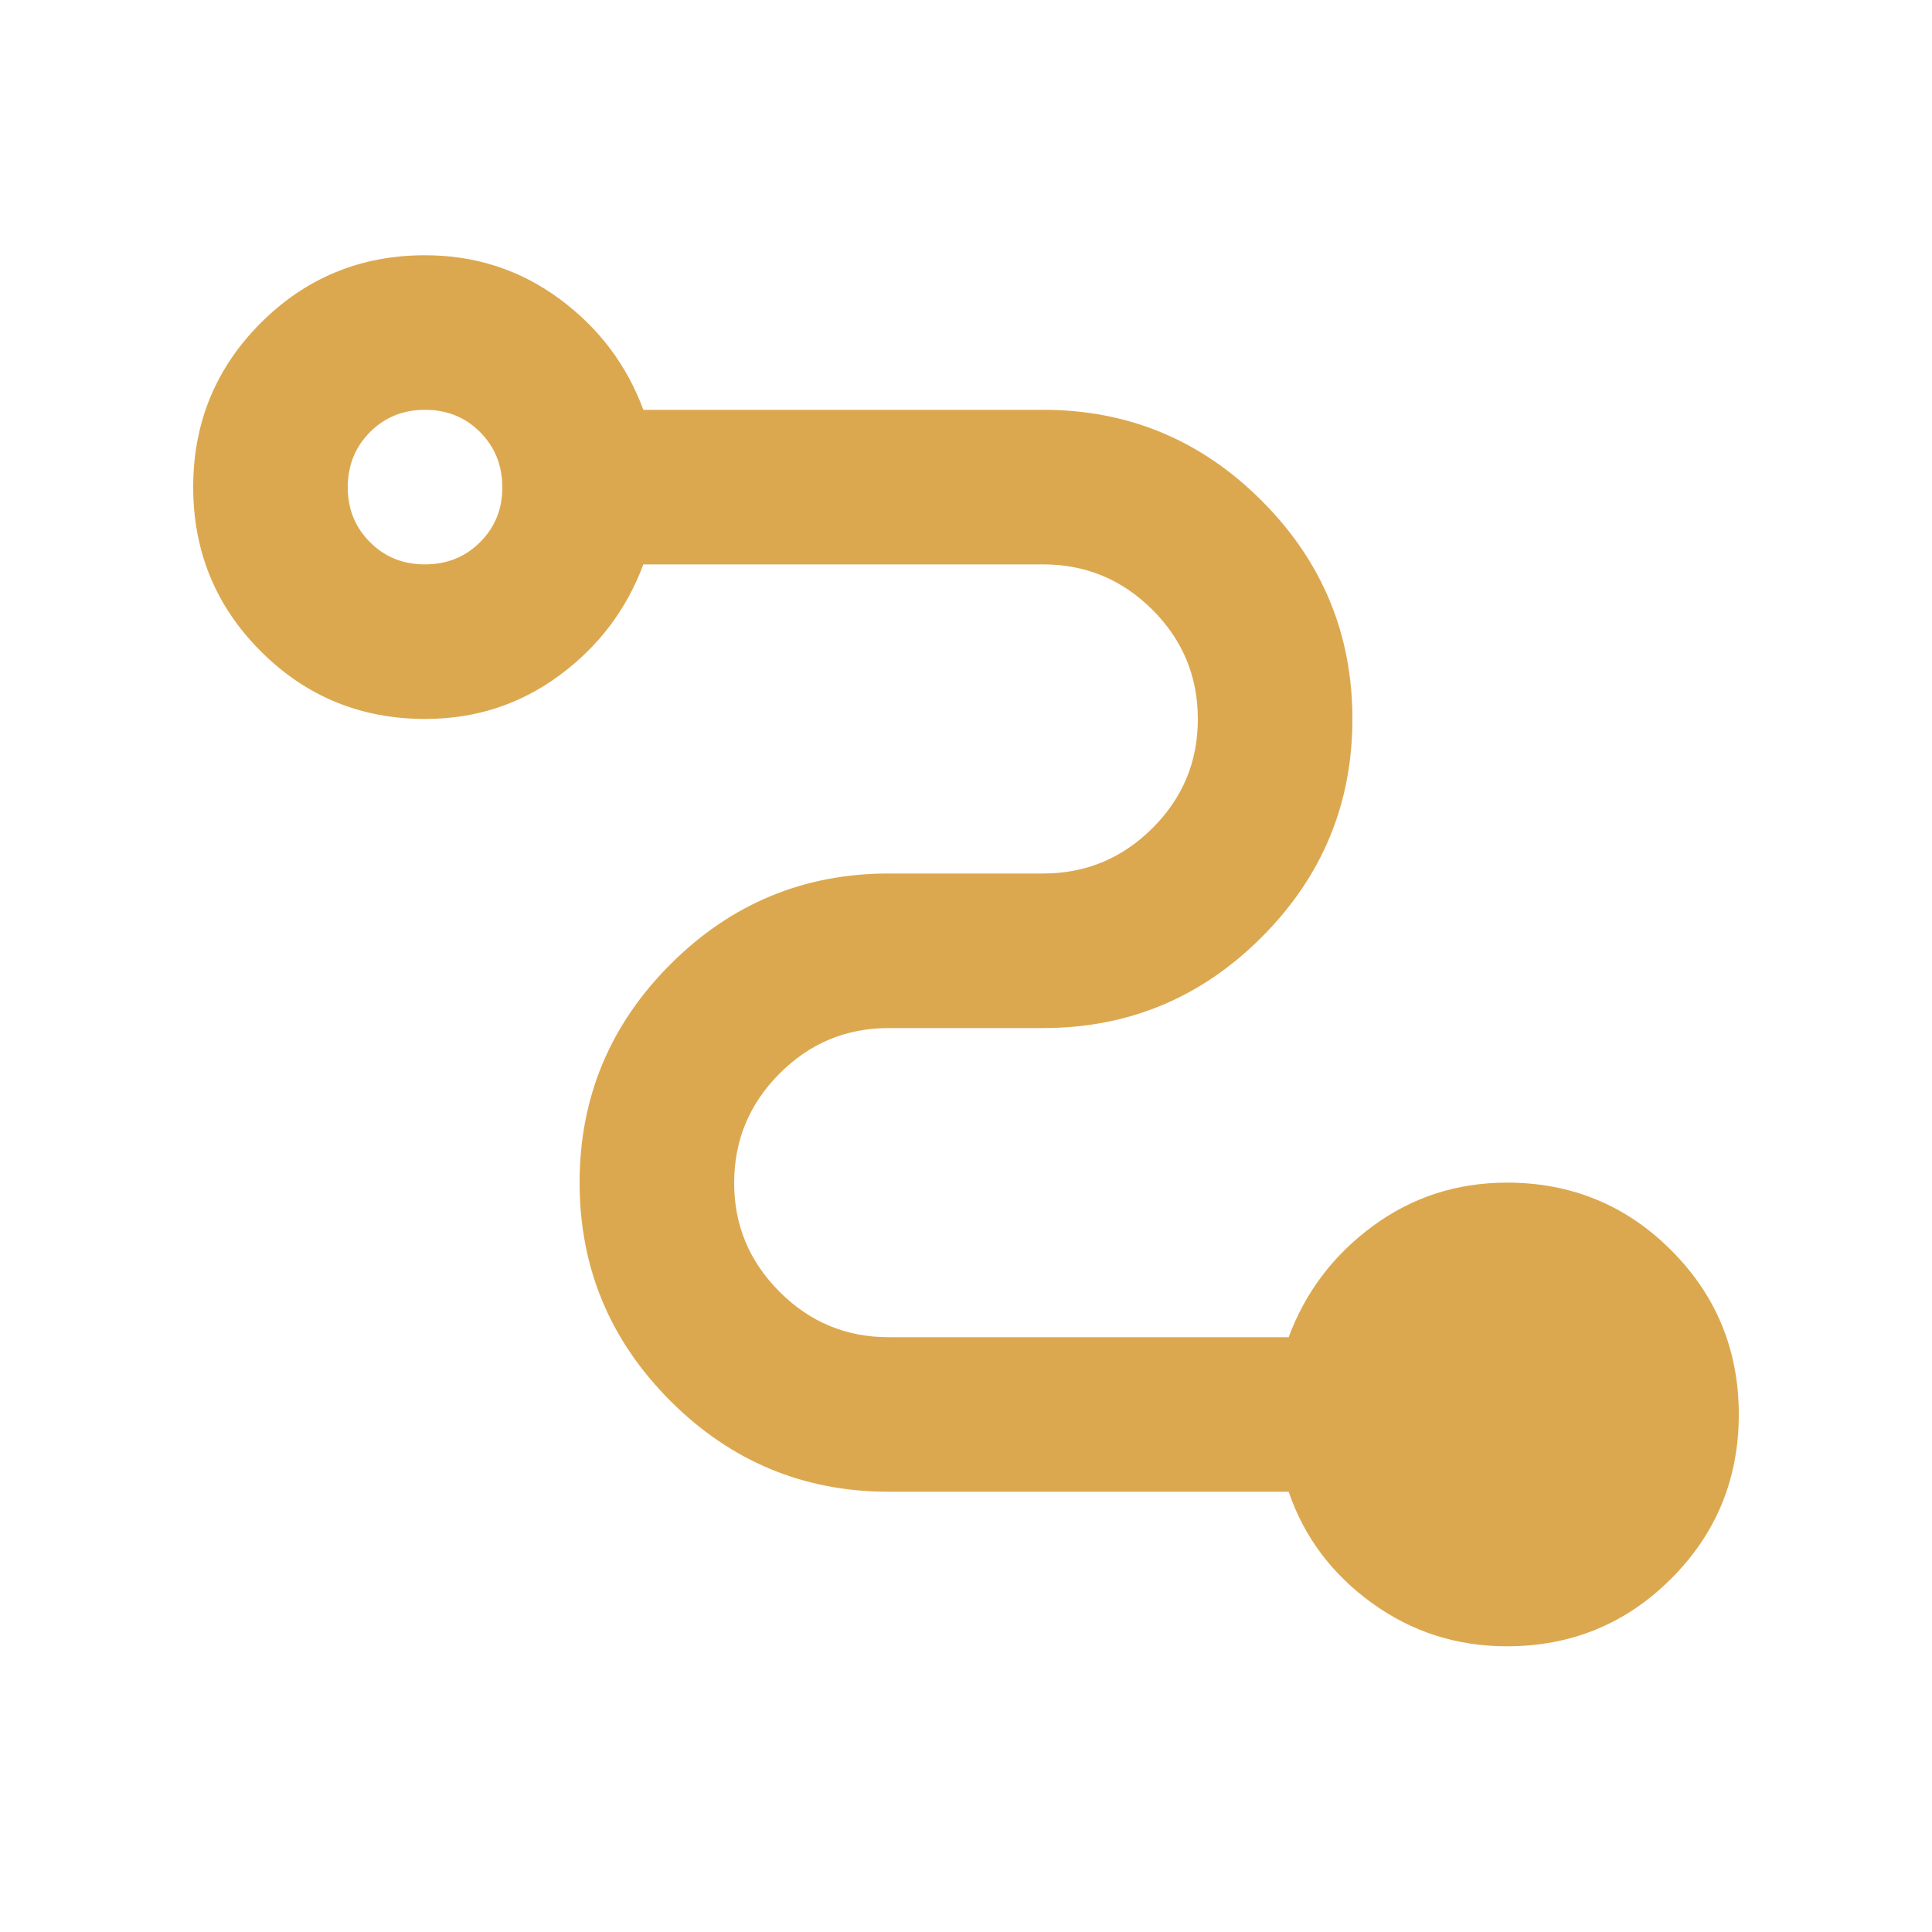 <svg fill="none" height="25" viewBox="0 0 25 25" width="25" xmlns="http://www.w3.org/2000/svg"><path d="m19.5 21.303c-.65 0-1.233-.187-1.75-.562-.517-.375-.875-.854-1.075-1.438h-5.175c-1.1 0-2.042-.392-2.825-1.175-.783-.783-1.175-1.725-1.175-2.825s.392-2.042 1.175-2.825c.783-.783 1.725-1.175 2.825-1.175h2c.55 0 1.021-.196 1.413-.587.392-.391.588-.862.587-1.413-.001-.551-.196-1.021-.587-1.412-.391-.391-.862-.587-1.413-.588h-5.175c-.217.583-.579 1.063-1.088 1.438-.509.375-1.088.563-1.737.562-.833 0-1.542-.292-2.125-.875-.583-.583-.875-1.292-.875-2.125 0-.833.292-1.542.875-2.125.583-.583 1.292-.875 2.125-.875.65 0 1.229.188 1.738.563.509.375.871.854 1.087 1.437h5.175c1.1 0 2.042.392 2.825 1.175.783.783 1.175 1.725 1.175 2.825 0 1.1-.392 2.042-1.175 2.825-.783.783-1.725 1.175-2.825 1.175h-2c-.55 0-1.021.196-1.412.588-.391.392-.587.863-.588 1.412-.001.549.195 1.02.588 1.413.393.393.863.588 1.412.587h5.175c.217-.583.579-1.062 1.088-1.437.509-.375 1.088-.562 1.737-.563.833 0 1.542.292 2.125.875.583.583.875 1.292.875 2.125 0 .833-.292 1.542-.875 2.125-.583.583-1.292.875-2.125.875zm-14-14c.283 0 .521-.096.713-.288s.288-.429.287-.712c-.001-.283-.097-.52-.288-.712s-.429-.288-.712-.288-.521.096-.712.288-.287.429-.288.712c-.001.283.095.52.288.713.193.193.43.288.712.287z" fill="#dca84f"/></svg>